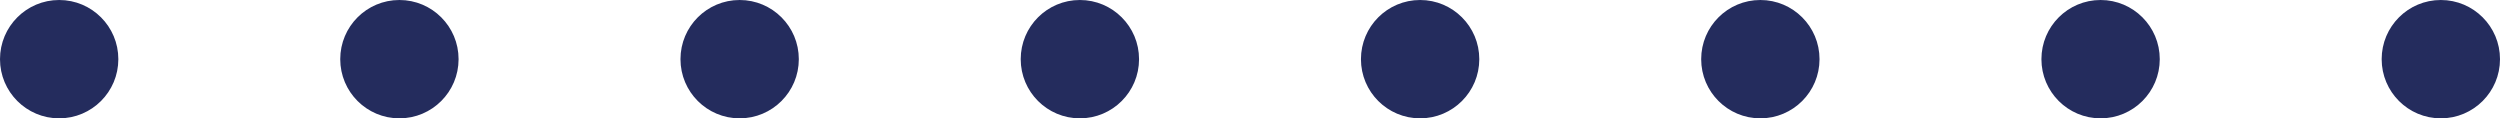 <svg xmlns="http://www.w3.org/2000/svg" width="169" height="8" viewBox="0 0 169 8"><g fill="none" fill-rule="evenodd"><g fill="#242C5D" stroke="#242C5D"><g transform="translate(-20 -2393) translate(20 2393)"><circle cx="119" cy="4" r="3.5"></circle><circle cx="142" cy="4" r="3.5"></circle><circle cx="165" cy="4" r="3.5"></circle><circle cx="4" cy="4" r="3.5"></circle><circle cx="96" cy="4" r="3.5"></circle><circle cx="73" cy="4" r="3.5"></circle><circle cx="50" cy="4" r="3.5"></circle><circle cx="27" cy="4" r="3.5"></circle></g></g></g></svg>